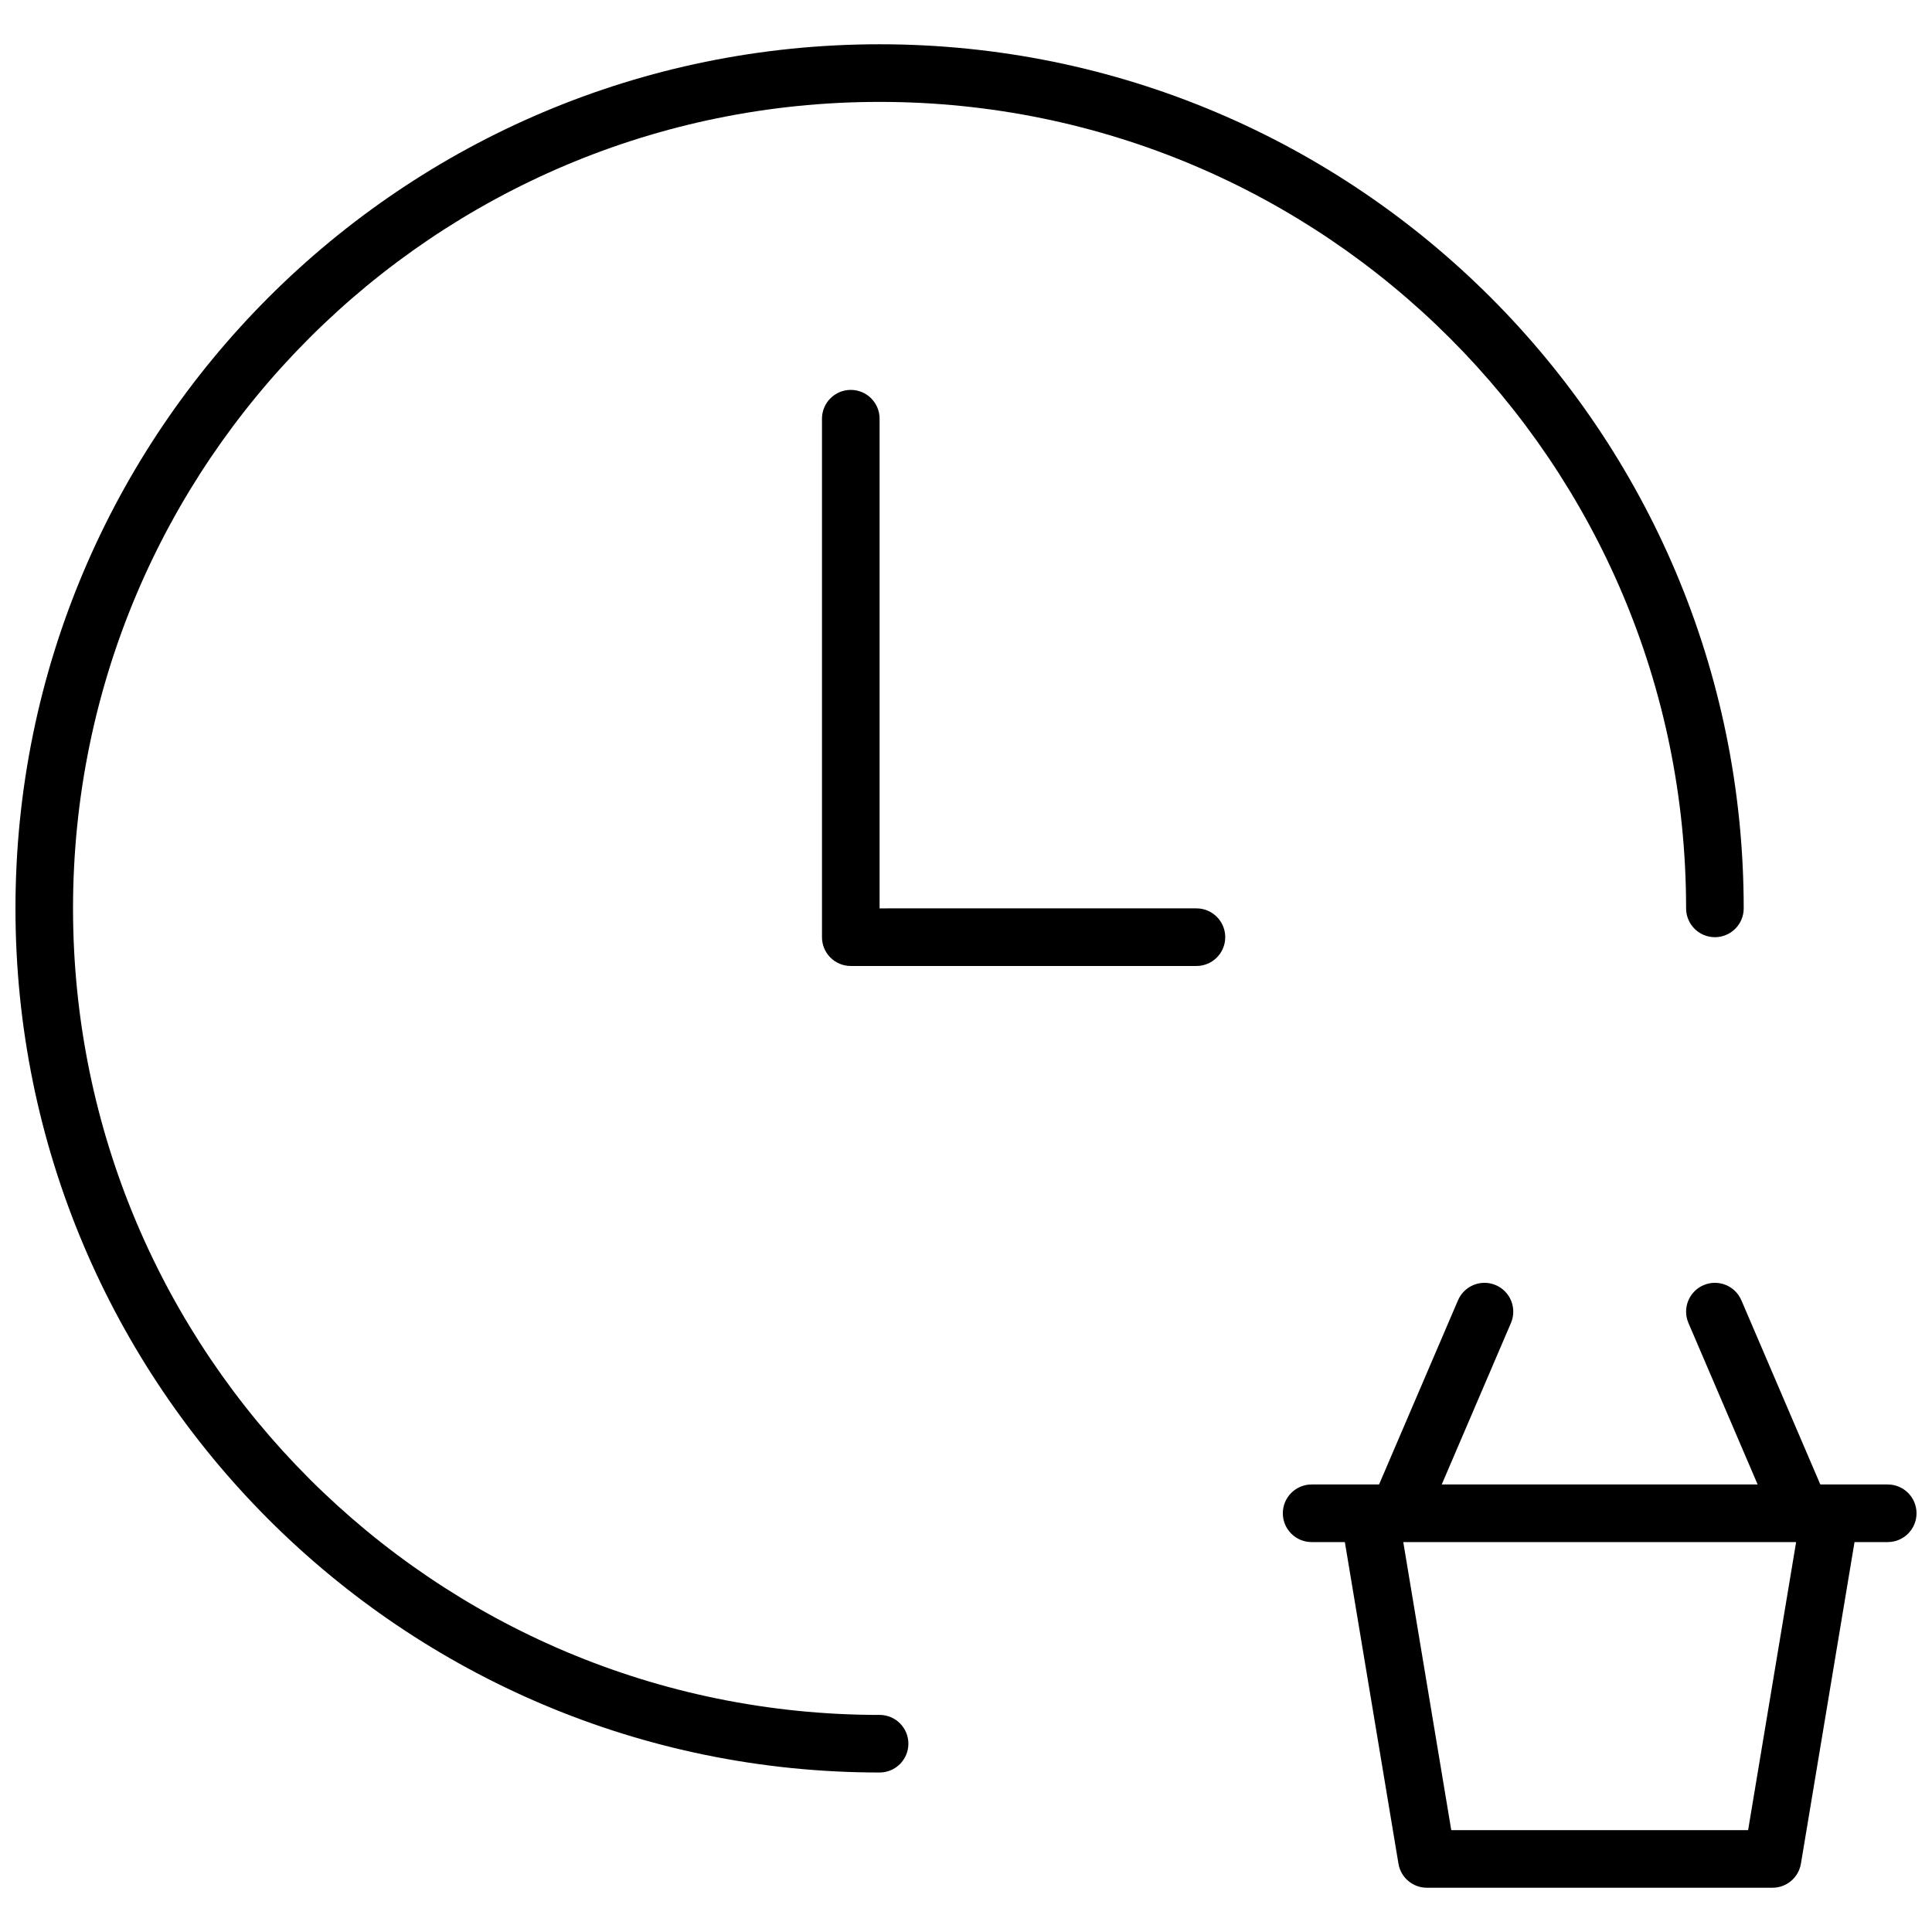 <?xml version="1.0" encoding="UTF-8"?>
<!-- Uploaded to: ICON Repo, www.svgrepo.com, Generator: ICON Repo Mixer Tools -->
<svg width="800px" height="800px" version="1.1" viewBox="144 144 512 512" xmlns="http://www.w3.org/2000/svg">
 <defs>
  <clipPath id="a">
   <path d="m148.09 155h503.81v490h-503.81z"/>
  </clipPath>
 </defs>
 <g clip-path="url(#a)">
  <path d="m626.4 537.4h17.867c4.215 0 7.633 3.418 7.633 7.633s-3.418 7.633-7.633 7.633h-8.801l-14.203 85.223c-0.613 3.68-3.797 6.379-7.531 6.379h-91.602c-3.731 0-6.914-2.699-7.527-6.379l-14.203-85.223h-8.801c-4.219 0-7.637-3.418-7.637-7.633s3.418-7.633 7.637-7.633h17.867l20.918-48.809c1.66-3.875 6.144-5.672 10.02-4.012 3.875 1.664 5.672 6.148 4.012 10.023l-18.34 42.797h83.715l-18.34-42.797c-1.66-3.875 0.133-8.359 4.008-10.023 3.875-1.66 8.363 0.137 10.023 4.012zm-97.801 91.602h78.668l12.723-76.336h-104.11zm-151.5-30.535c4.215 0 7.633 3.418 7.633 7.633 0 4.215-3.418 7.633-7.633 7.633-126.48 0-229-102.53-229-229 0-126.47 102.53-229 229-229 126.48 0 229 102.53 229 229 0 4.219-3.418 7.633-7.633 7.633s-7.633-3.414-7.633-7.633c0-118.04-95.695-213.73-213.74-213.73-118.04 0-213.74 95.691-213.74 213.73 0 118.05 95.695 213.74 213.74 213.74zm83.969-213.74c4.215 0 7.633 3.418 7.633 7.633 0 4.219-3.418 7.637-7.633 7.637h-91.602c-4.215 0-7.633-3.418-7.633-7.637v-137.4c0-4.215 3.418-7.633 7.633-7.633s7.633 3.418 7.633 7.633v129.77z"/>
 </g>
</svg>